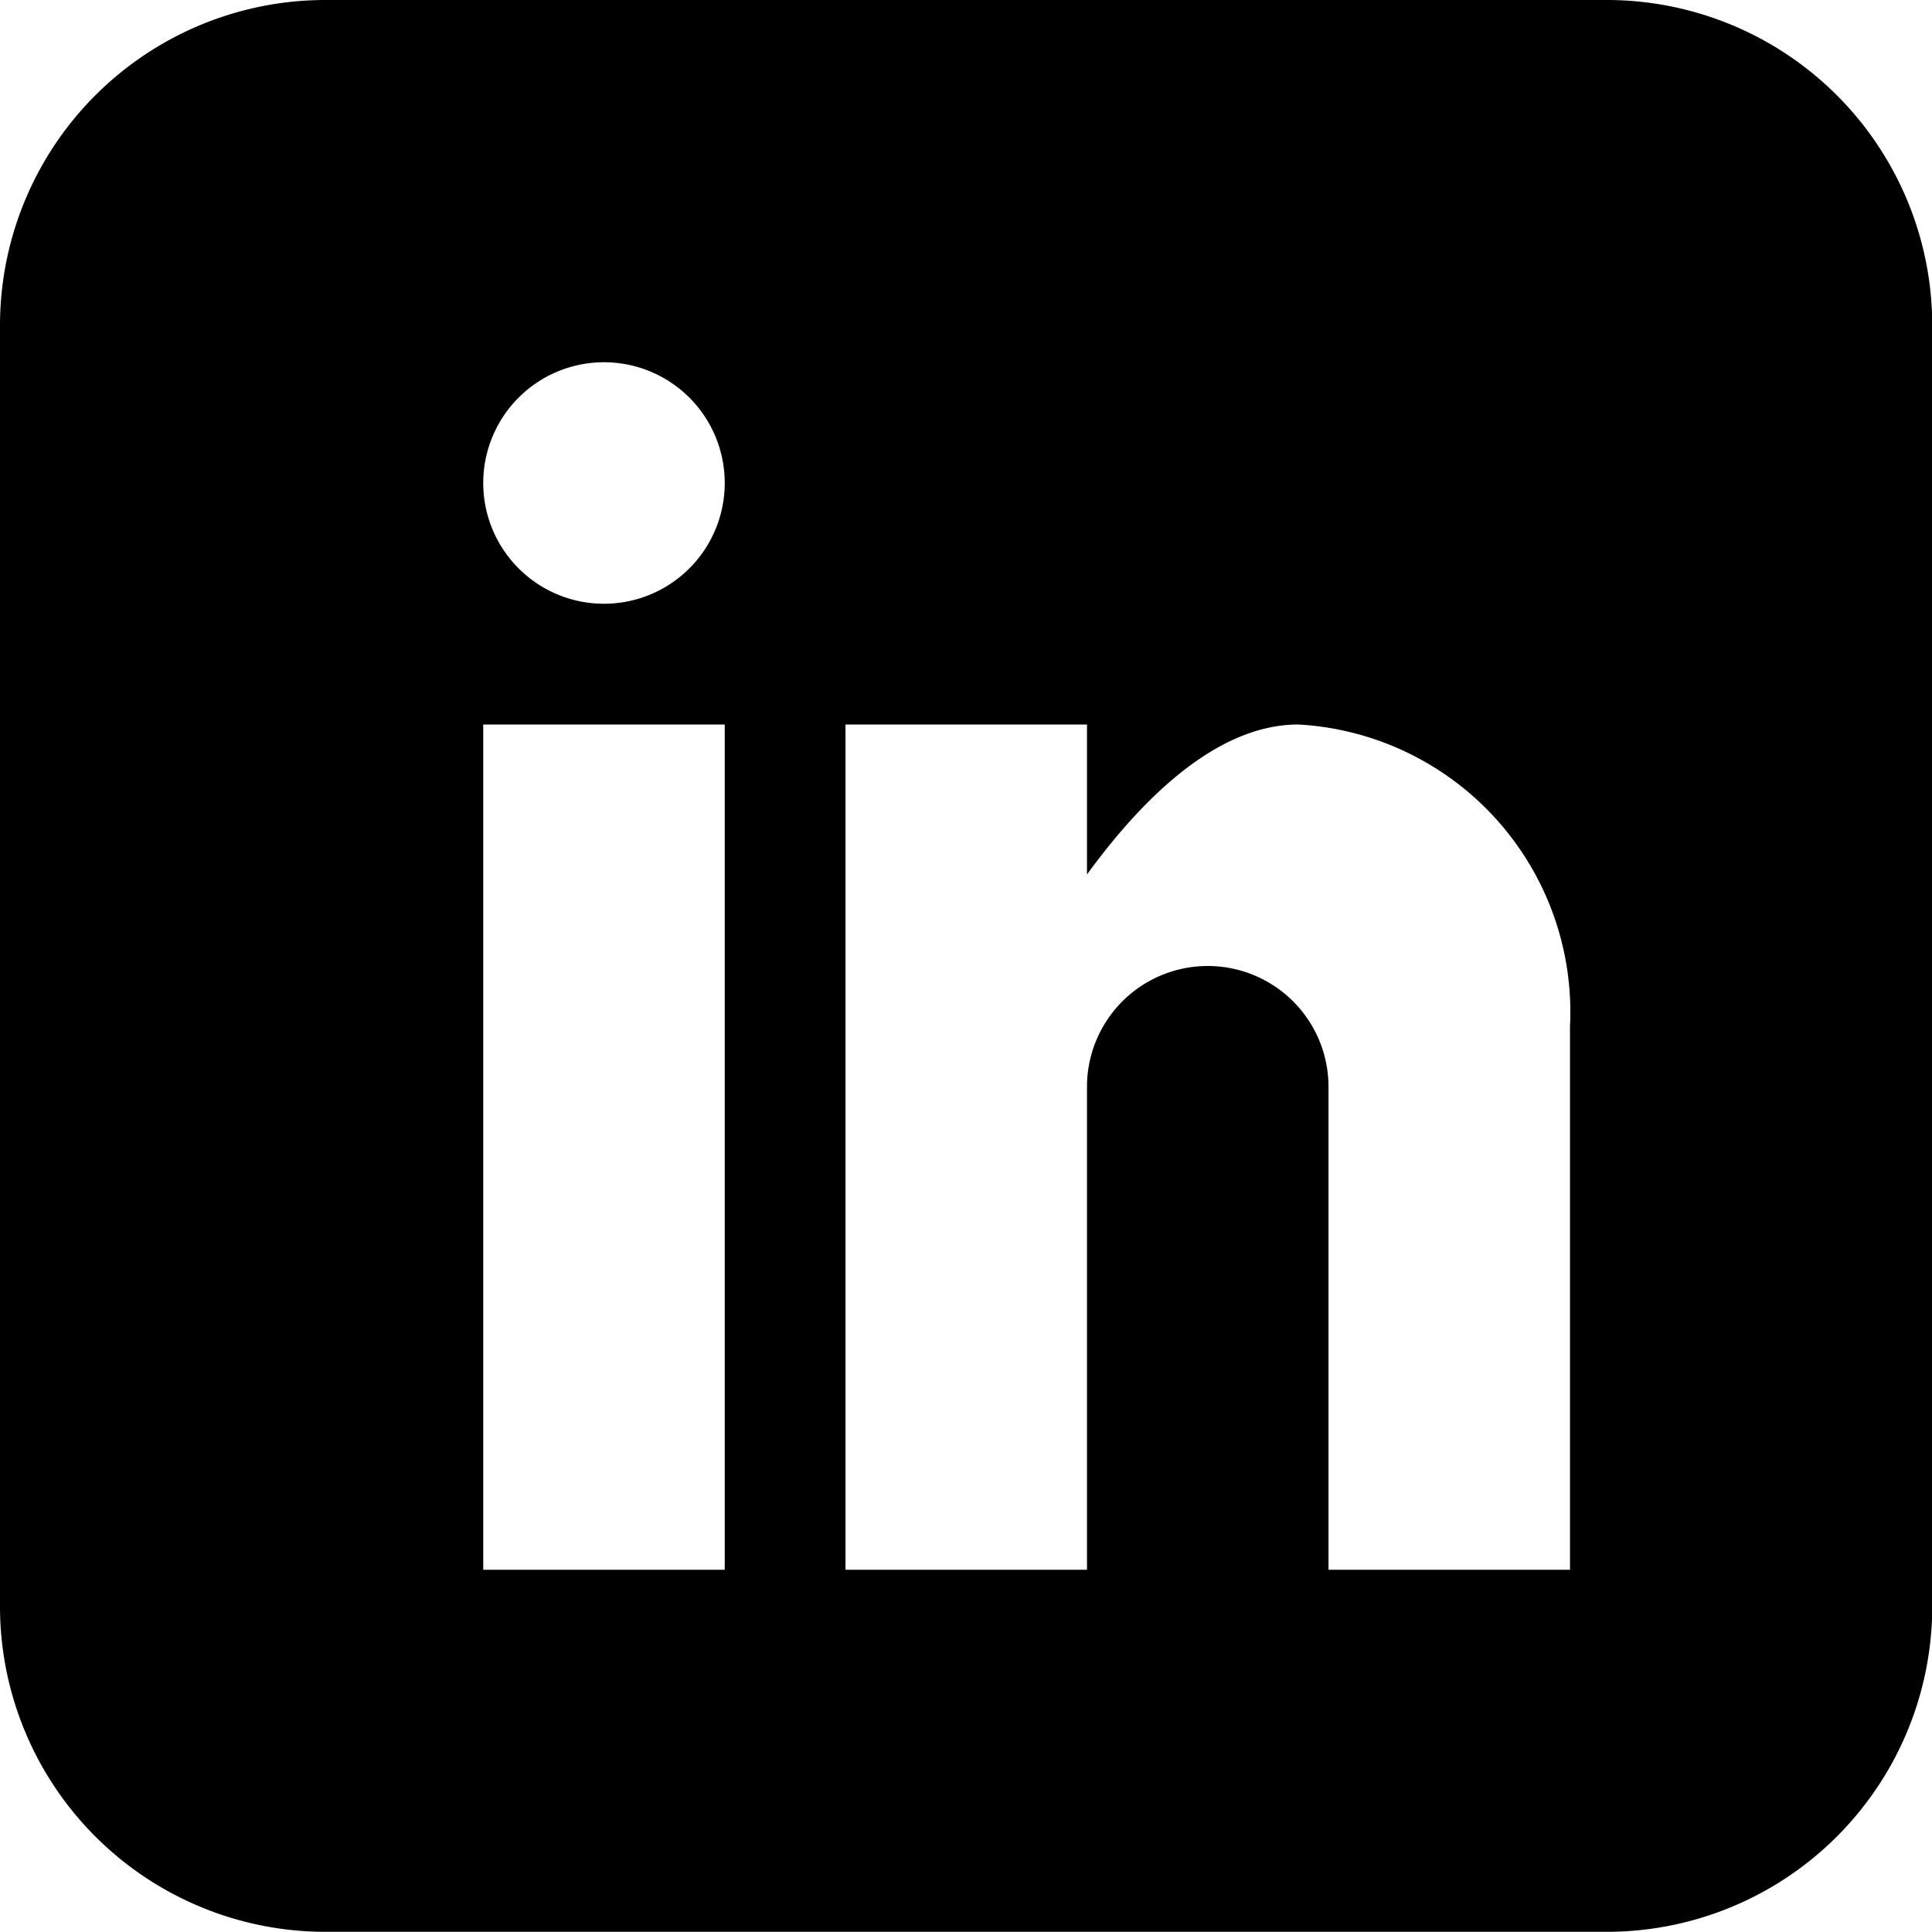 <svg xmlns="http://www.w3.org/2000/svg" width="32" height="32" viewBox="0 0 32 32">
  <path id="Icon_metro-linkedin" data-name="Icon metro-linkedin" d="M29.2,1.928H7.946A5.391,5.391,0,0,0,2.571,7.3v21.25a5.391,5.391,0,0,0,5.375,5.375H29.2a5.391,5.391,0,0,0,5.375-5.375V7.3A5.391,5.391,0,0,0,29.2,1.928Zm-14.625,26h-4v-14h4v14Zm-2-16a2,2,0,1,1,2-2A2,2,0,0,1,12.571,11.928Zm16,16h-4v-8a2,2,0,1,0-4,0v8h-4v-14h4v2.484c.825-1.133,2.086-2.484,3.5-2.484a4.77,4.77,0,0,1,4.5,5v9Z" transform="translate(-2.571 -1.928)"/>
</svg>
